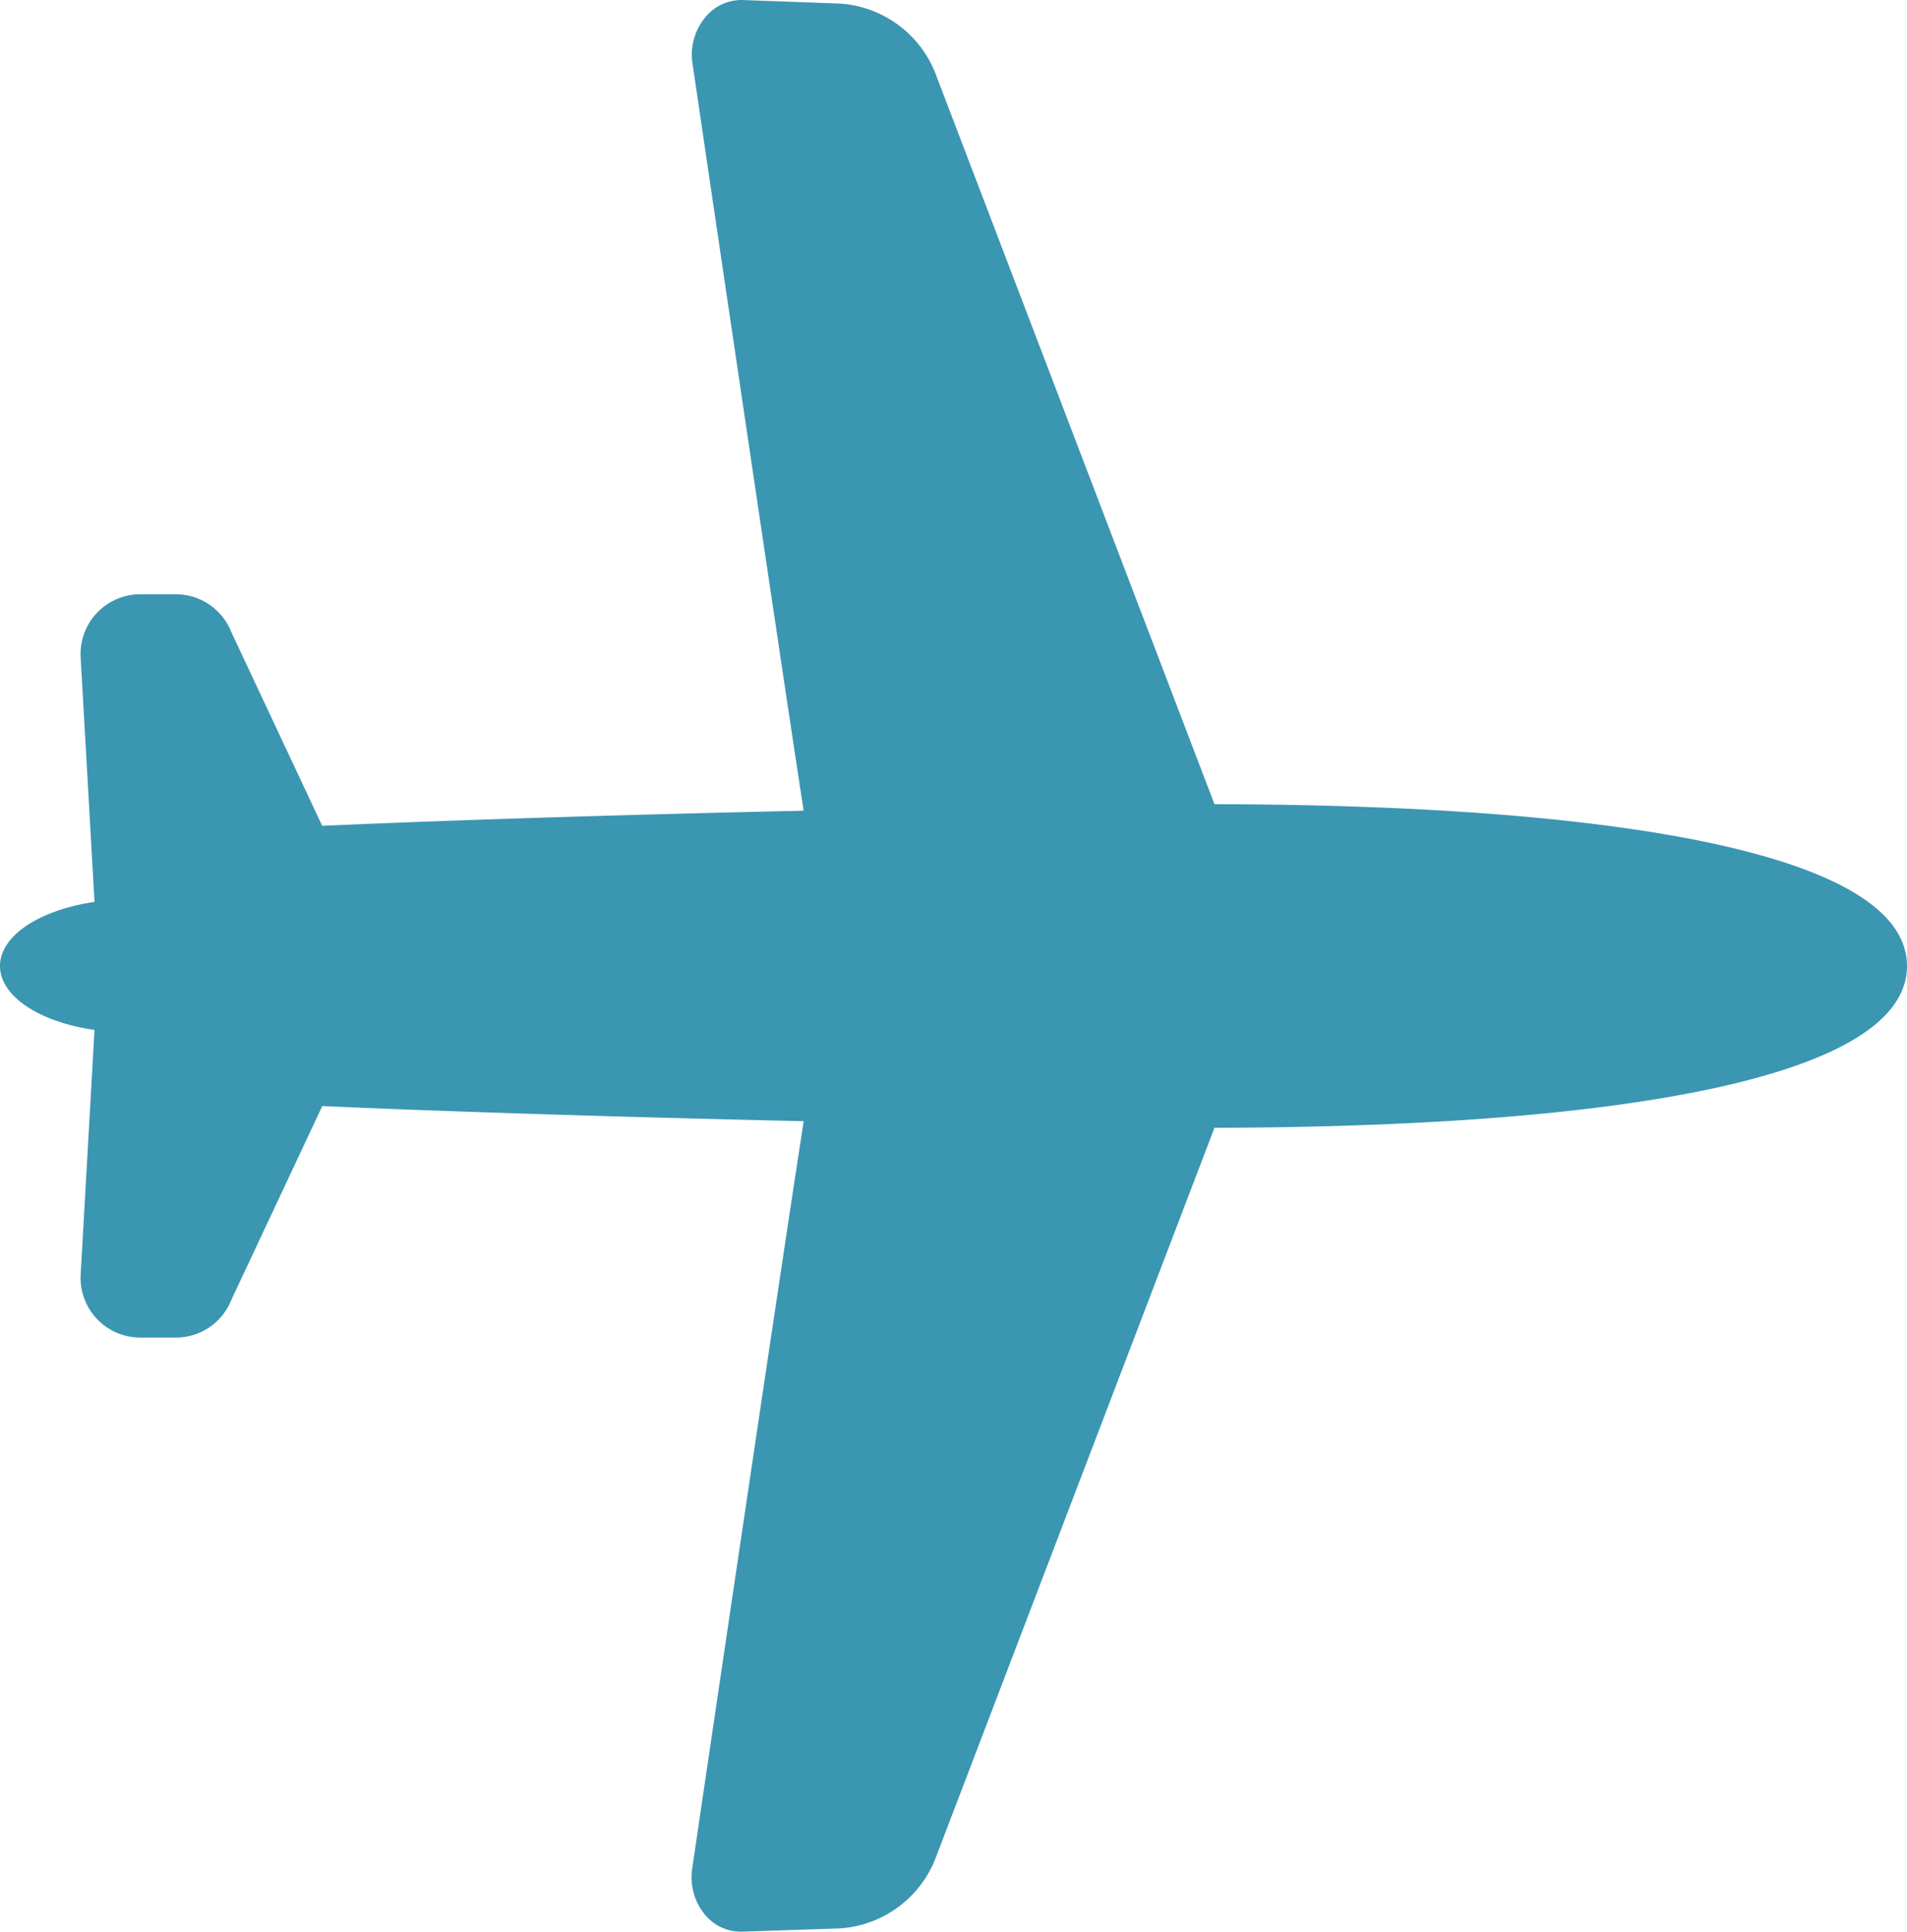 <svg xmlns="http://www.w3.org/2000/svg" viewBox="0 0 25.182 25.504"><defs><style>.cls-1{fill:#3b96b2;}</style></defs><g id="レイヤー_2" data-name="レイヤー 2"><g id="レイヤー_1-2" data-name="レイヤー 1"><path class="cls-1" d="M11.084.047a1.457,1.457,0,0,1,1.263.908l3.69,9.661c5.413.011,9.145.673,9.145,2.136s-3.732,2.125-9.145,2.136l-3.69,9.661a1.458,1.458,0,0,1-1.263.908L9.8,25.5a.614.614,0,0,1-.507-.245.77.77,0,0,1-.152-.59s1.113-7.555,1.472-9.864c-4.085-.092-6.357-.2-6.357-.2l-1.2,2.556a.786.786,0,0,1-.732.5H1.851a.788.788,0,0,1-.786-.831l.183-3.23C.529,13.494,0,13.155,0,12.752s.529-.741,1.248-.846L1.065,8.677a.788.788,0,0,1,.786-.832h.472a.787.787,0,0,1,.732.5l1.2,2.557s2.272-.109,6.357-.2C10.257,8.391,9.144.835,9.144.835A.771.771,0,0,1,9.3.245.619.619,0,0,1,9.8,0Z"/></g></g></svg>